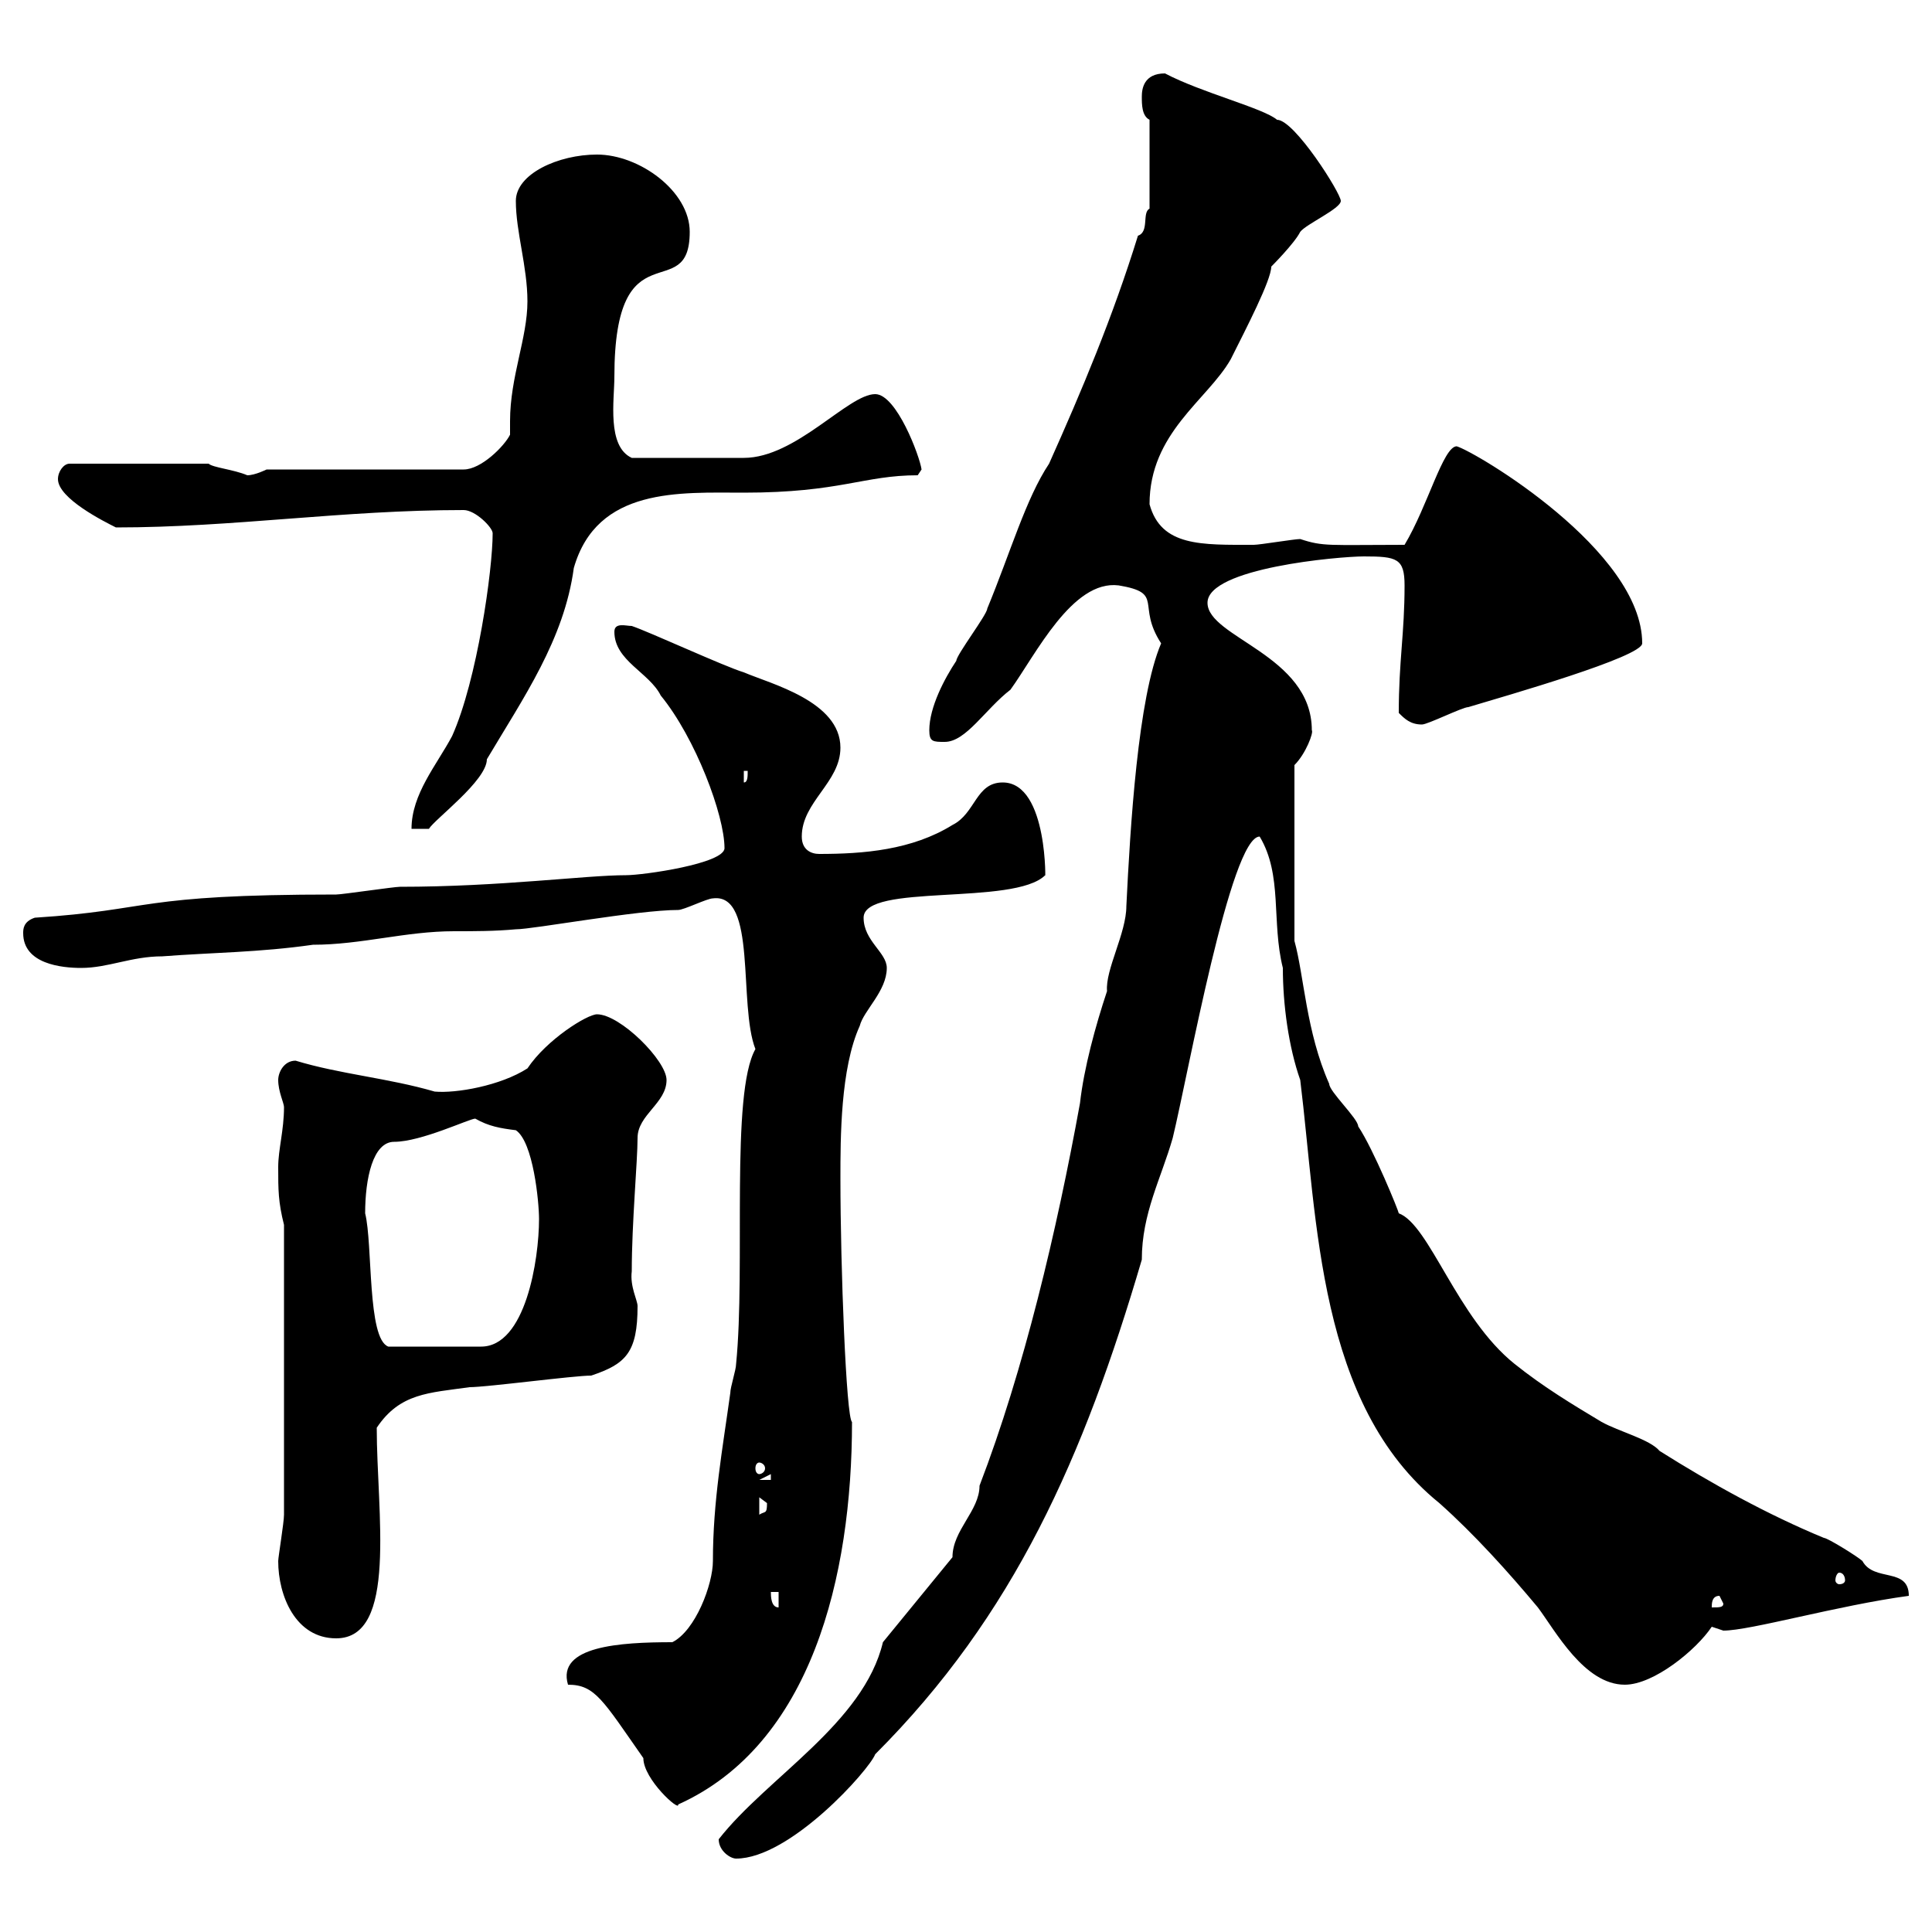 <svg xmlns="http://www.w3.org/2000/svg" xmlns:xlink="http://www.w3.org/1999/xlink" width="300" height="300"><path d="M111.60 285.60C111.60 287.40 113.40 288.60 114.30 288.60C122.70 288.60 135 274.80 135.90 272.40C157.50 250.80 168.30 226.20 177.30 195.60C177.30 188.40 180.30 183 182.10 176.70C184.50 166.80 191.10 129.90 195.60 129.90C199.20 135.90 197.40 143.10 199.20 150.30C199.20 156 200.10 162.60 201.90 167.70C204.60 189.60 204.60 218.10 223.50 233.40C228.90 238.20 234.30 244.20 238.80 249.60C241.50 253.20 246 261.60 252.30 261.60C256.80 261.60 263.40 256.20 265.80 252.60C265.80 252.60 267.60 253.20 267.60 253.20C271.80 253.20 285.30 249.30 296.40 247.80C296.40 243.30 291 245.70 289.20 242.40C288.60 241.80 283.80 238.80 283.20 238.80C274.50 235.20 265.80 230.40 257.70 225.30C256.20 223.50 251.40 222.30 248.70 220.80C244.20 218.10 239.70 215.40 235.20 211.80C226.20 204.60 222 190.20 217.20 188.40C217.20 188.10 213.30 178.50 210.90 174.90C210.90 173.70 206.40 169.50 206.40 168.30C202.80 160.20 202.50 151.50 201 146.10L201 118.80C202.80 117 204 113.70 203.70 113.40C203.70 101.70 187.50 99 187.50 93.60C187.50 88.20 207.90 86.40 211.80 86.40C216.90 86.40 218.10 86.70 218.10 90.90C218.10 98.40 217.20 102.60 217.20 110.70C218.10 111.60 219 112.50 220.80 112.50C221.70 112.50 227.10 109.80 228 109.80C234 108 255 102 255 99.90C255 85.50 229.20 70.20 226.20 69.30C224.10 69.30 221.70 78.60 218.10 84.60C206.40 84.60 205.50 84.90 201.90 83.70C201 83.70 195.60 84.60 194.70 84.60C186.60 84.60 180.30 84.90 178.50 78.30C178.50 67.20 187.50 62.10 191.10 55.80C193.50 51 197.40 43.50 197.40 41.40C197.40 41.40 201 37.80 201.90 36C202.80 34.80 208.20 32.40 208.20 31.20C208.20 30 201 18.60 198.30 18.60C196.20 16.80 186.60 14.40 180.90 11.40C177.60 11.40 177.30 13.80 177.30 15C177.30 16.20 177.30 18 178.50 18.60L178.50 32.40C177.30 33 178.50 36 176.70 36.60C172.80 49.20 168 60.60 162.90 72C159.30 77.40 156.90 85.80 153.30 94.50C153.30 95.40 148.50 101.70 148.50 102.60C146.70 105.30 144.30 109.80 144.30 113.40C144.30 115.20 144.90 115.20 146.70 115.20C150 115.20 153 110.10 156.90 107.10C160.80 101.70 166.50 90 173.70 90.90C180.90 92.10 176.40 93.90 180.30 99.90C176.70 108.30 175.50 128.40 174.90 140.70C174.90 144.90 171.60 150.60 171.90 153.90C170.10 159.30 168.30 165.90 167.70 171.30C164.10 191.10 159 212.70 152.10 230.70C152.10 234.60 147.90 237.60 147.90 241.80L137.10 255C134.10 267.60 119.10 276 111.60 285.60ZM88.20 261.60C92.40 261.60 93.60 264 99.90 273C99.90 276.30 105.60 281.40 105.30 280.20C126 270.90 132.30 244.80 132.30 220.80C131.40 220.20 130.50 196.80 130.50 183C130.50 176.70 130.50 165.90 133.50 159.30C134.10 156.90 137.70 153.90 137.70 150.30C137.70 147.90 134.10 146.10 134.10 142.50C134.10 137.10 157.50 140.70 162.30 135.90C162.30 138 162.90 121.50 155.70 121.50C151.50 121.50 151.50 126.30 147.90 128.10C141.60 132 134.10 132.60 127.20 132.60C126 132.60 124.50 132 124.50 129.90C124.50 124.50 130.50 121.50 130.50 116.10C130.50 108.90 119.70 106.20 115.50 104.40C112.50 103.50 100.80 98.10 98.10 97.20C97.20 97.20 95.40 96.60 95.40 98.10C95.40 102.60 100.80 104.40 102.60 108C108 114.60 112.50 126.60 112.50 131.70C112.50 134.10 99.90 135.90 97.20 135.90C90.90 135.90 77.70 137.70 62.10 137.70C61.20 137.70 53.10 138.90 52.20 138.90C21 138.90 24 141.30 5.40 142.50C3.60 143.10 3.60 144.30 3.60 144.90C3.60 149.70 9.60 150.30 12.60 150.30C16.80 150.30 20.40 148.50 25.20 148.50C33 147.90 40.20 147.90 48.60 146.70C56.10 146.70 63 144.60 70.50 144.60C73.80 144.60 76.80 144.60 80.10 144.30C82.80 144.30 99 141.30 105.30 141.30C106.20 141.30 109.80 139.50 110.70 139.50C117.60 138.60 114.60 156 117.30 162.90C113.40 169.80 115.80 196.80 114.30 211.80C114.30 212.70 113.40 215.40 113.40 216.30C112.20 225 110.70 233.10 110.70 242.40C110.70 246 108 253.20 104.40 255C96.30 255 86.40 255.60 88.20 261.60ZM43.20 242.40C43.20 247.80 45.90 254.40 52.20 254.40C61.80 254.40 58.50 234.90 58.50 221.70C62.10 216.30 66.60 216.30 72.90 215.40C75.60 215.40 89.10 213.60 91.80 213.60C97.20 211.80 99 210 99 202.80C99 201.90 97.80 199.80 98.10 197.40C98.10 189.90 99 180.30 99 176.70C99 173.10 103.50 171.30 103.50 167.70C103.50 164.70 96.30 157.50 92.70 157.50C91.20 157.50 84.90 161.40 81.90 165.90C77.70 168.60 70.80 169.80 67.50 169.50C60.30 167.40 52.80 166.80 45.90 164.70C44.10 164.70 43.20 166.50 43.20 167.70C43.20 169.50 44.10 171.30 44.10 171.90C44.10 175.50 43.20 178.50 43.20 181.20C43.20 184.80 43.20 186.60 44.10 190.20L44.10 235.20C44.10 236.40 43.20 241.80 43.20 242.40ZM119.70 247.20L120.90 247.20L120.90 249.60C119.70 249.60 119.70 247.80 119.70 247.20ZM267 247.80L267.60 249C267.60 249.60 267 249.60 265.80 249.60C265.80 249 265.80 247.80 267 247.80ZM285.60 244.20C286.20 244.20 286.50 244.80 286.50 245.40C286.50 245.70 286.20 246 285.60 246C285.30 246 285 245.70 285 245.40C285 244.80 285.30 244.20 285.60 244.20ZM117.90 232.50C117.90 232.50 119.10 233.40 119.10 233.40C119.10 235.20 118.80 234.60 117.90 235.20ZM119.70 228.90L119.70 229.80L117.90 229.80ZM117.90 227.10C118.20 227.10 118.80 227.40 118.80 228C118.80 228.60 118.20 228.90 117.90 228.90C117.60 228.90 117.30 228.60 117.30 228C117.30 227.40 117.60 227.10 117.90 227.10ZM56.70 188.40C56.70 183 57.90 177.30 61.20 177.30C65.40 177.30 72.90 173.70 73.80 173.70C75.90 174.90 77.70 175.20 80.10 175.50C82.80 177.30 83.70 186.60 83.70 189.30C83.70 195.60 81.60 209.10 74.70 209.10C72.30 209.10 65.10 209.10 60.30 209.10C57 207.90 57.90 193.20 56.70 188.40ZM76.50 82.80C76.50 88.50 74.10 105.60 70.20 114.30C67.80 118.80 63.90 123.30 63.90 128.70L66.60 128.70C67.50 127.20 75.60 121.20 75.60 117.90C81.30 108.30 87.60 99.30 89.10 88.20C92.70 75.60 105.60 76.50 115.50 76.50C130.50 76.50 134.10 73.80 142.50 73.80L143.10 72.90C142.80 70.80 139.20 61.20 135.90 61.20C131.70 61.20 123.60 71.10 115.50 71.10L98.10 71.10C94.20 69.30 95.40 62.10 95.40 58.50C95.40 34.80 107.10 47.70 107.10 36C107.10 29.70 99.30 24 92.70 24C86.70 24 80.10 27 80.10 31.20C80.10 36 81.90 41.40 81.90 46.80C81.90 52.50 79.20 58.50 79.20 65.40C79.20 66 79.20 66.90 79.20 67.50C78.30 69.30 74.70 72.90 72 72.90L41.40 72.90C41.40 72.90 39.60 73.80 38.40 73.80C36.30 72.90 33 72.60 32.40 72L10.80 72C9.90 72 9 73.20 9 74.40C9 77.40 16.20 81 18 81.90C36.30 81.90 53.10 79.20 72 79.20C73.80 79.20 76.50 81.90 76.50 82.80ZM115.50 119.70L116.10 119.70C116.10 120.60 116.10 121.50 115.50 121.50Z"/></svg>